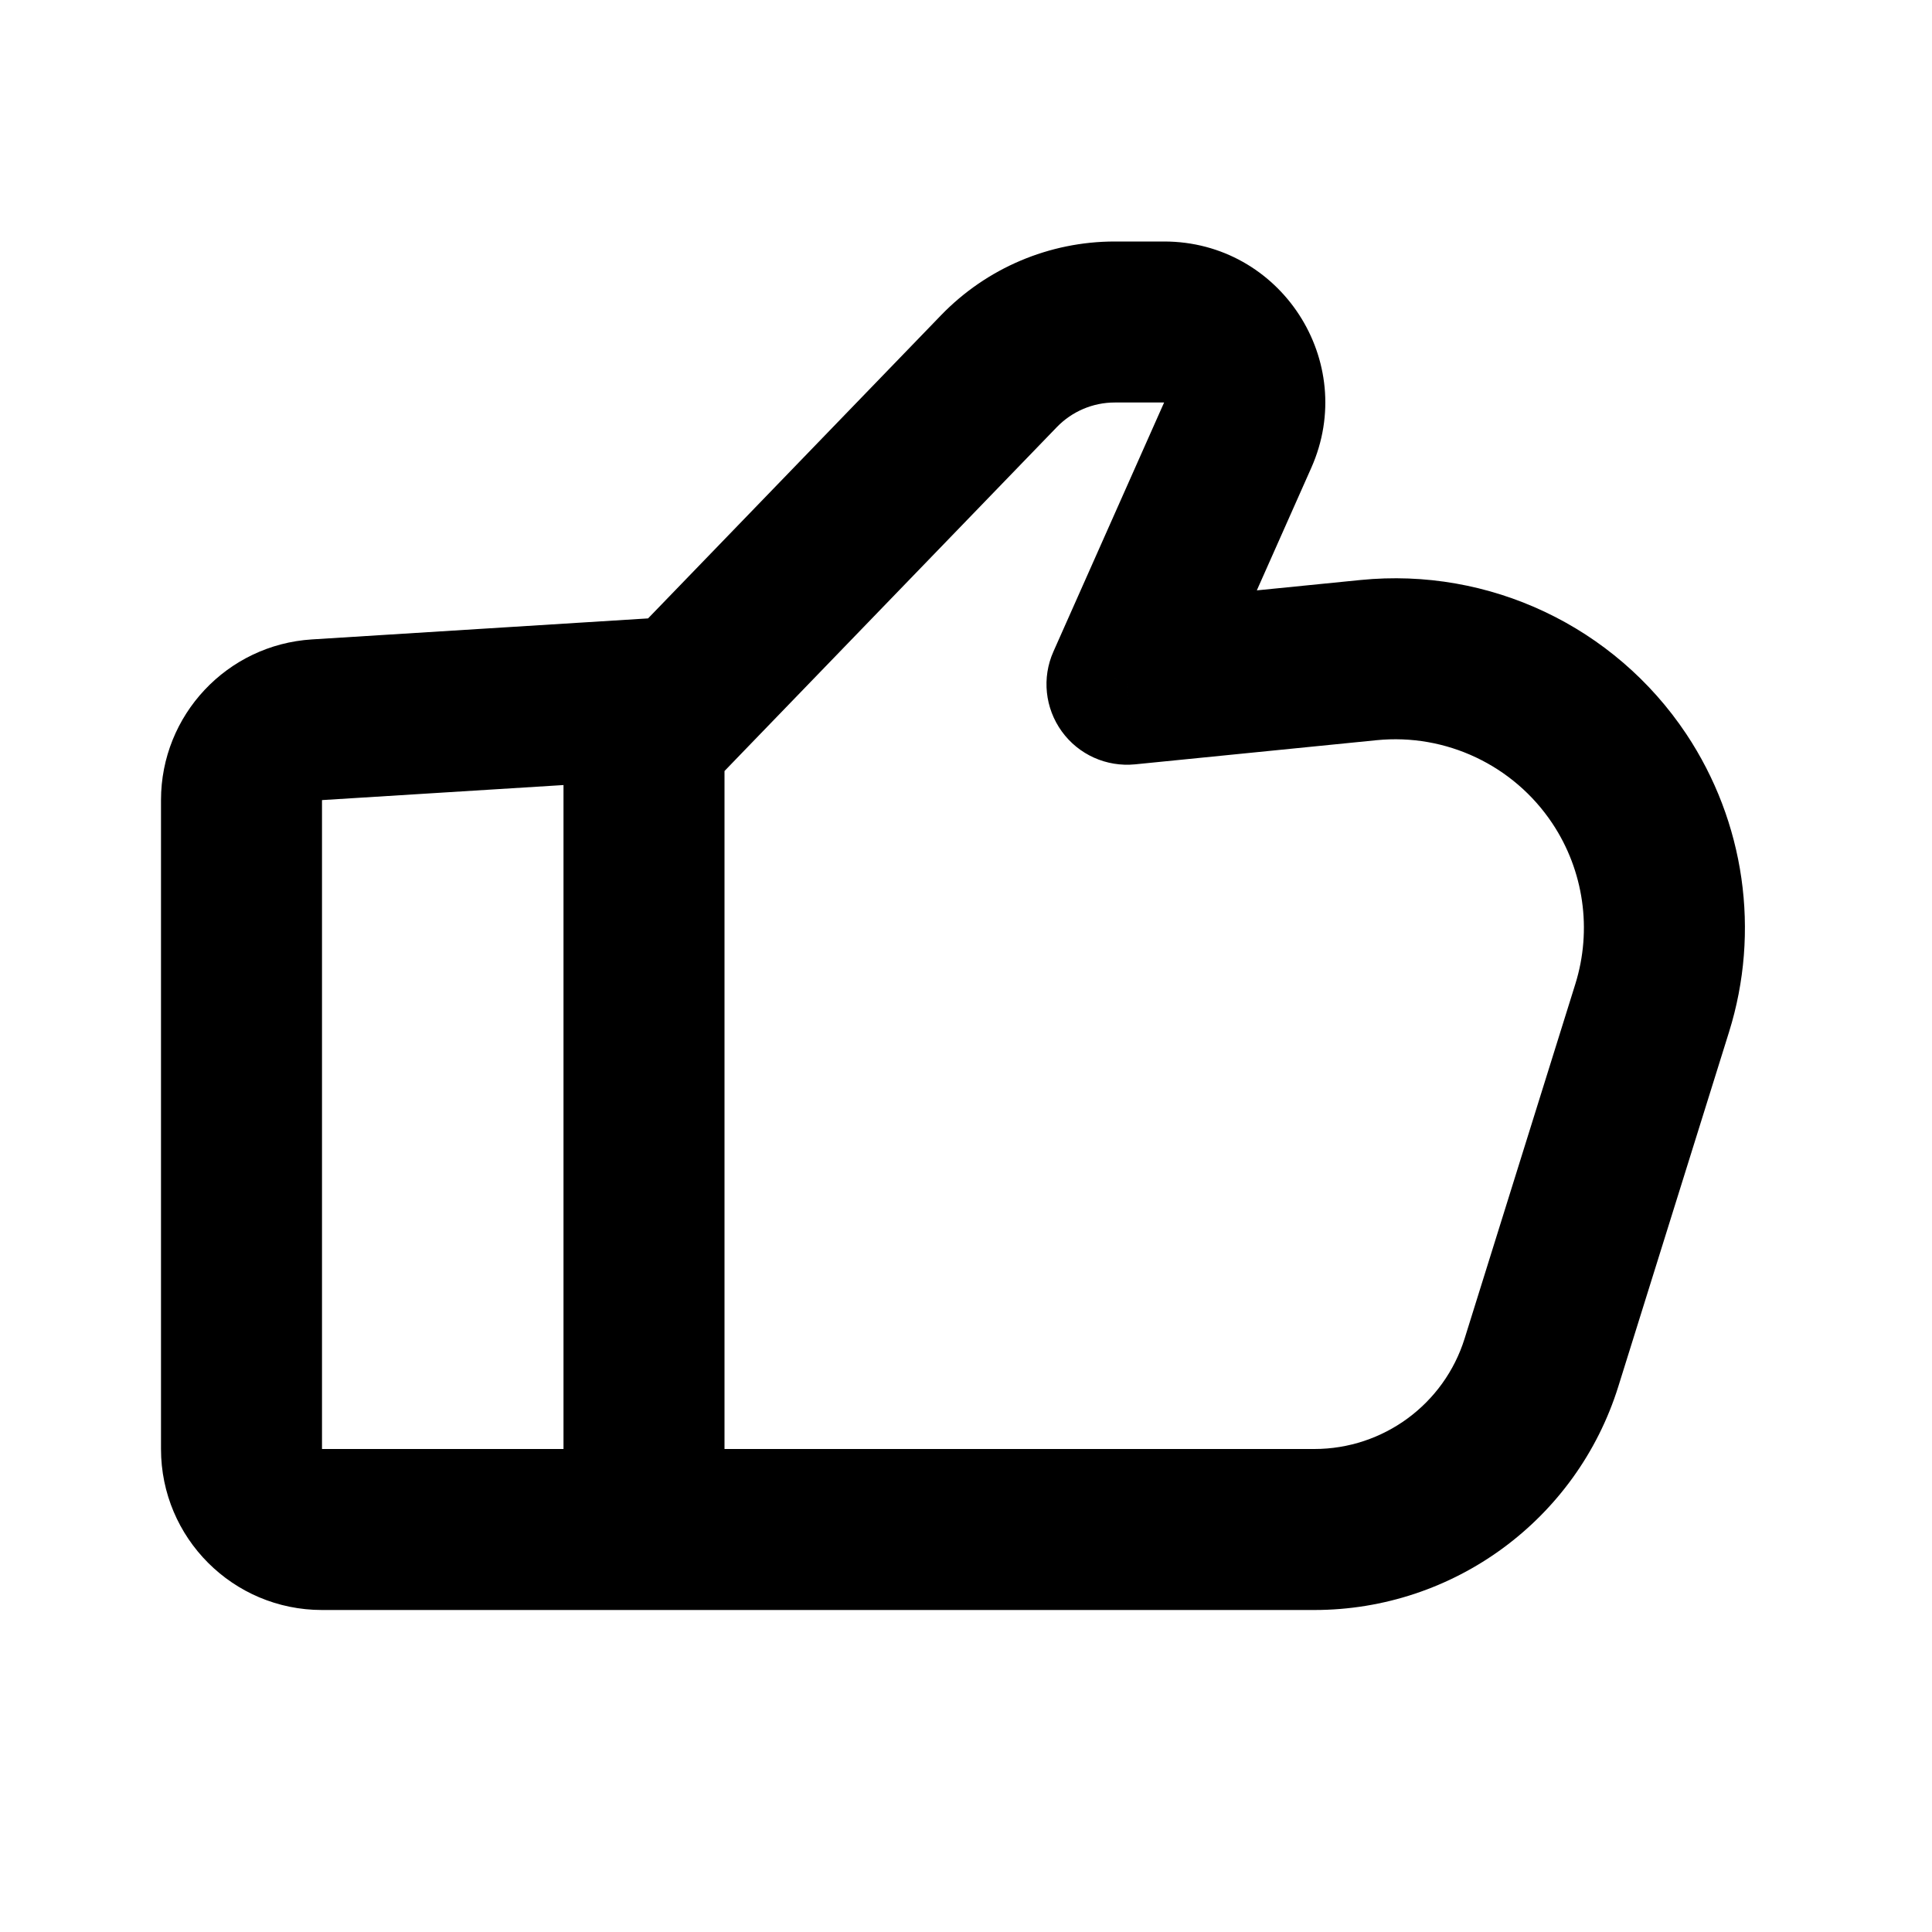 <svg width="24" height="24" viewBox="0 0 24 24" xmlns="http://www.w3.org/2000/svg">
<path d="M20.524 12.523L21.478 12.822L21.478 12.822L20.524 12.523ZM19.148 16.926L18.194 16.628V16.628L19.148 16.926ZM8.5 8.656L9.219 9.351L8.95 9.63L8.562 9.654L8.5 8.656ZM12.41 4.61L11.691 3.915V3.915L12.41 4.61ZM14 8.5L14.1 9.495C13.745 9.53 13.399 9.375 13.19 9.086C12.981 8.797 12.941 8.419 13.086 8.094L14 8.5ZM17 8.2L16.901 7.205L17 8.2ZM15.375 5.406L16.289 5.812L15.375 5.406ZM3.938 8.941L3.875 7.943H3.875L3.938 8.941ZM20.115 9.672L20.947 9.117L20.115 9.672ZM2 18V9.939H4V18H2ZM21.478 12.822L20.103 17.224L18.194 16.628L19.569 12.225L21.478 12.822ZM7.781 7.961L11.691 3.915L13.129 5.305L9.219 9.351L7.781 7.961ZM13.848 3H14.461V5H13.848V3ZM13.9 7.505L16.901 7.205L17.1 9.195L14.1 9.495L13.9 7.505ZM16.289 5.812L14.914 8.906L13.086 8.094L14.461 5L16.289 5.812ZM3.875 7.943L7.938 7.689L8.062 9.686L4 9.939L3.875 7.943ZM7.938 7.689L8.438 7.658L8.562 9.654L8.062 9.686L7.938 7.689ZM16.327 20H8V18H16.327V20ZM8 20H4V18H8V20ZM9 8.688V19H7V8.688H9ZM14.461 3C15.909 3 16.877 4.49 16.289 5.812L14.461 5V3ZM11.691 3.915C12.257 3.33 13.035 3 13.848 3V5C13.577 5 13.318 5.11 13.129 5.305L11.691 3.915ZM20.103 17.224C19.587 18.876 18.057 20 16.327 20V18C17.183 18 17.939 17.444 18.194 16.628L20.103 17.224ZM20.947 9.117C21.674 10.209 21.87 11.57 21.478 12.822L19.569 12.225C19.78 11.55 19.675 10.815 19.283 10.227L20.947 9.117ZM19.283 10.227C18.802 9.506 17.962 9.109 17.1 9.195L16.901 7.205C18.5 7.045 20.056 7.781 20.947 9.117L19.283 10.227ZM2 9.939C2 8.883 2.821 8.009 3.875 7.943L4 9.939H4H2ZM4 18H4V20C2.895 20 2 19.105 2 18H4Z" stroke-width="0"/>
</svg>
